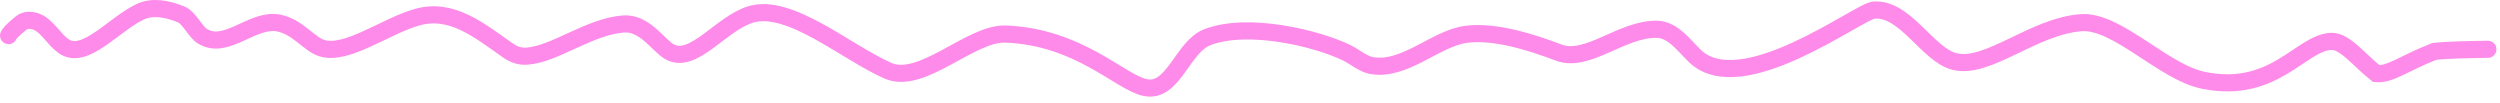 <?xml version="1.0" encoding="UTF-8"?> <svg xmlns="http://www.w3.org/2000/svg" width="292" height="12" viewBox="0 0 292 12" fill="none"><path d="M1 4.154C1 4.06 1.455 3.479 2.508 2.656C3.032 2.246 3.833 2.33 4.41 2.6C5.584 3.15 6.287 4.587 7.431 5.393C9.907 7.138 13.354 2.746 16.448 1.344C17.795 0.733 19.466 0.994 21.135 1.674C22.134 2.082 22.789 3.715 23.648 4.235C26.458 5.935 29.446 2.12 32.512 2.684C34.736 3.093 36.094 5.154 37.582 5.618C40.498 6.528 44.985 3.063 48.724 2.005C52.822 0.846 56.078 3.641 59.37 5.921C60.12 6.44 60.813 6.612 61.57 6.556C64.856 6.312 68.812 3.103 72.823 2.801C75.335 2.612 76.912 5.358 78.251 6.072C81.01 7.54 84.172 2.779 87.643 1.699C92.201 0.28 98.801 6.105 103.71 8.259C107.665 9.995 113.367 3.811 117.471 3.977C126.125 4.325 130.884 9.691 133.814 10.239C137.08 10.85 138.101 5.459 141.032 4.339C145.835 2.503 153.931 4.513 157.304 6.169C158.251 6.635 159.212 7.477 160.182 7.653C164.059 8.355 167.686 4.465 171.258 4.007C174.582 3.581 178.779 4.901 182.069 6.145C185.418 7.412 189.432 3.329 193.538 3.42C195.365 3.46 196.616 5.221 197.929 6.508C203.363 11.834 217.082 1.297 218.897 1.175C222.591 0.926 225.158 6.448 228.332 7.197C232.216 8.114 237.489 3.066 243.072 2.651C247.28 2.338 252.654 8.432 257.39 9.387C265.671 11.058 268.751 4.94 272.305 4.832C273.896 4.784 275.54 7.012 277.553 8.601C279.175 8.753 280.837 7.357 284.33 6.007C285.87 5.831 288.192 5.795 290.584 5.758" stroke="#FE8BEA" stroke-width="2" stroke-linecap="round"></path></svg> 